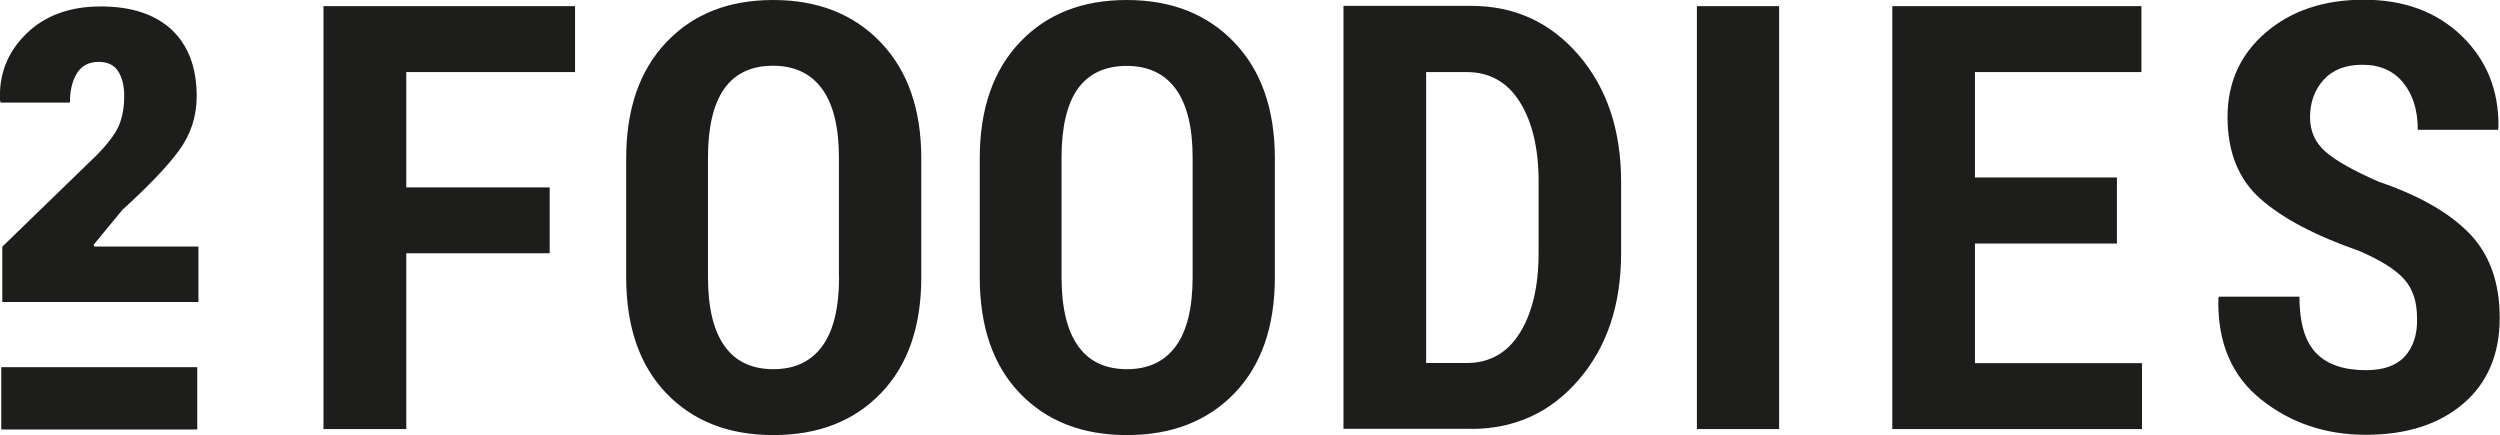 <?xml version="1.0" encoding="utf-8"?>
<!-- Generator: Adobe Illustrator 24.1.2, SVG Export Plug-In . SVG Version: 6.00 Build 0)  -->
<svg version="1.1" id="Ebene_1" xmlns="http://www.w3.org/2000/svg" xmlns:xlink="http://www.w3.org/1999/xlink" x="0px" y="0px"
	 viewBox="0 0 174.51 30.37" style="enable-background:new 0 0 174.51 30.37;" xml:space="preserve">
<style type="text/css">
	.st0{fill:#1D1D1B;}
</style>
<path class="st0" d="M167.87,24.87c-0.59,0.65-1.49,0.97-2.71,0.97c-1.55,0-2.72-0.4-3.49-1.2c-0.77-0.8-1.16-2.11-1.16-3.93h-5.62
	l-0.04,0.12c-0.07,3.07,0.93,5.42,2.99,7.06c2.06,1.64,4.5,2.46,7.31,2.46c2.82,0,5.09-0.72,6.79-2.17c1.7-1.45,2.55-3.45,2.55-6
	c0-2.47-0.71-4.44-2.12-5.89c-1.41-1.45-3.52-2.65-6.31-3.6c-1.77-0.77-3.01-1.47-3.73-2.1c-0.72-0.63-1.08-1.43-1.08-2.4
	c0-1.05,0.32-1.93,0.96-2.63c0.64-0.7,1.54-1.04,2.69-1.04c1.23,0,2.18,0.42,2.86,1.26c0.68,0.84,1.01,1.93,1.01,3.28h5.59
	l0.04-0.12c0.05-2.58-0.8-4.72-2.55-6.42c-1.76-1.7-4.04-2.54-6.85-2.54c-2.77,0-5.05,0.76-6.83,2.28
	c-1.78,1.52-2.68,3.49-2.68,5.91c0,2.45,0.77,4.35,2.3,5.71c1.53,1.36,3.83,2.57,6.9,3.64c1.5,0.65,2.55,1.31,3.14,1.98
	c0.6,0.67,0.89,1.58,0.89,2.73C168.75,23.35,168.45,24.23,167.87,24.87 M147.77,12.39h-9.91V5.03h11.62v-4.6h-17.39v29.52h17.43
	v-4.6h-11.66v-8.35h9.91V12.39z M124.19,0.43h-5.74v29.52h5.74V0.43z M102.37,5.03c1.61,0,2.85,0.7,3.72,2.09
	c0.87,1.39,1.31,3.24,1.31,5.54v5.01c0,2.31-0.44,4.17-1.31,5.57c-0.87,1.4-2.11,2.1-3.72,2.1h-2.82V5.03H102.37z M102.7,29.94
	c3.03,0,5.53-1.14,7.5-3.43c1.97-2.28,2.96-5.23,2.96-8.84v-4.97c0-3.61-0.99-6.56-2.96-8.85c-1.97-2.29-4.47-3.44-7.5-3.44h-8.92
	v29.52H102.7z M83.25,19.34c0,2.14-0.39,3.75-1.17,4.82c-0.78,1.07-1.92,1.61-3.41,1.61c-1.5,0-2.64-0.53-3.41-1.61
	c-0.77-1.07-1.16-2.68-1.16-4.82v-8.34c0-2.13,0.38-3.73,1.13-4.8C76,5.14,77.13,4.6,78.65,4.6c1.5,0,2.64,0.54,3.43,1.62
	c0.78,1.08,1.17,2.67,1.17,4.79V19.34z M88.99,11.07c0-3.45-0.95-6.15-2.84-8.12C84.26,0.98,81.76,0,78.65,0
	c-3.11,0-5.59,0.98-7.46,2.95c-1.87,1.97-2.8,4.67-2.8,8.12v8.27c0,3.46,0.93,6.16,2.8,8.11c1.87,1.95,4.36,2.92,7.48,2.92
	c3.12,0,5.62-0.97,7.5-2.92c1.88-1.95,2.82-4.65,2.82-8.11V11.07z M58.57,19.34c0,2.14-0.39,3.75-1.17,4.82
	c-0.78,1.07-1.92,1.61-3.41,1.61c-1.5,0-2.64-0.53-3.41-1.61c-0.77-1.07-1.16-2.68-1.16-4.82v-8.34c0-2.13,0.38-3.73,1.13-4.8
	c0.76-1.07,1.89-1.61,3.41-1.61c1.5,0,2.64,0.54,3.43,1.62c0.78,1.08,1.17,2.67,1.17,4.79V19.34z M64.31,11.07
	c0-3.45-0.95-6.15-2.84-8.12C59.58,0.98,57.08,0,53.97,0c-3.11,0-5.59,0.98-7.46,2.95c-1.87,1.97-2.8,4.67-2.8,8.12v8.27
	c0,3.46,0.93,6.16,2.8,8.11c1.87,1.95,4.36,2.92,7.48,2.92s5.62-0.97,7.5-2.92c1.88-1.95,2.82-4.65,2.82-8.11V11.07z M38.38,13.08
	H28.36V5.03h11.78v-4.6H22.58v29.52h5.78V17.68h10.01V13.08z"/>
<path class="st0" d="M13.85,17.21H6.59l-0.05-0.13l2.01-2.44c1.81-1.64,3.13-3.02,3.95-4.14c0.82-1.12,1.23-2.38,1.23-3.78
	c0-2-0.58-3.54-1.74-4.64C10.82,1,9.18,0.45,7.04,0.45c-2.18,0-3.92,0.64-5.22,1.92c-1.3,1.28-1.9,2.82-1.82,4.64l0.05,0.15h4.83
	c0-0.85,0.17-1.54,0.5-2.06c0.33-0.52,0.83-0.78,1.51-0.78c0.63,0,1.08,0.22,1.36,0.66c0.28,0.44,0.42,1.01,0.42,1.71
	c0,0.75-0.11,1.41-0.33,1.98c-0.22,0.57-0.73,1.27-1.53,2.1l-6.65,6.45v3.86h13.69V17.21z"/>
<rect x="0.09" y="25.63" class="st0" width="13.68" height="4.35"/>
</svg>
